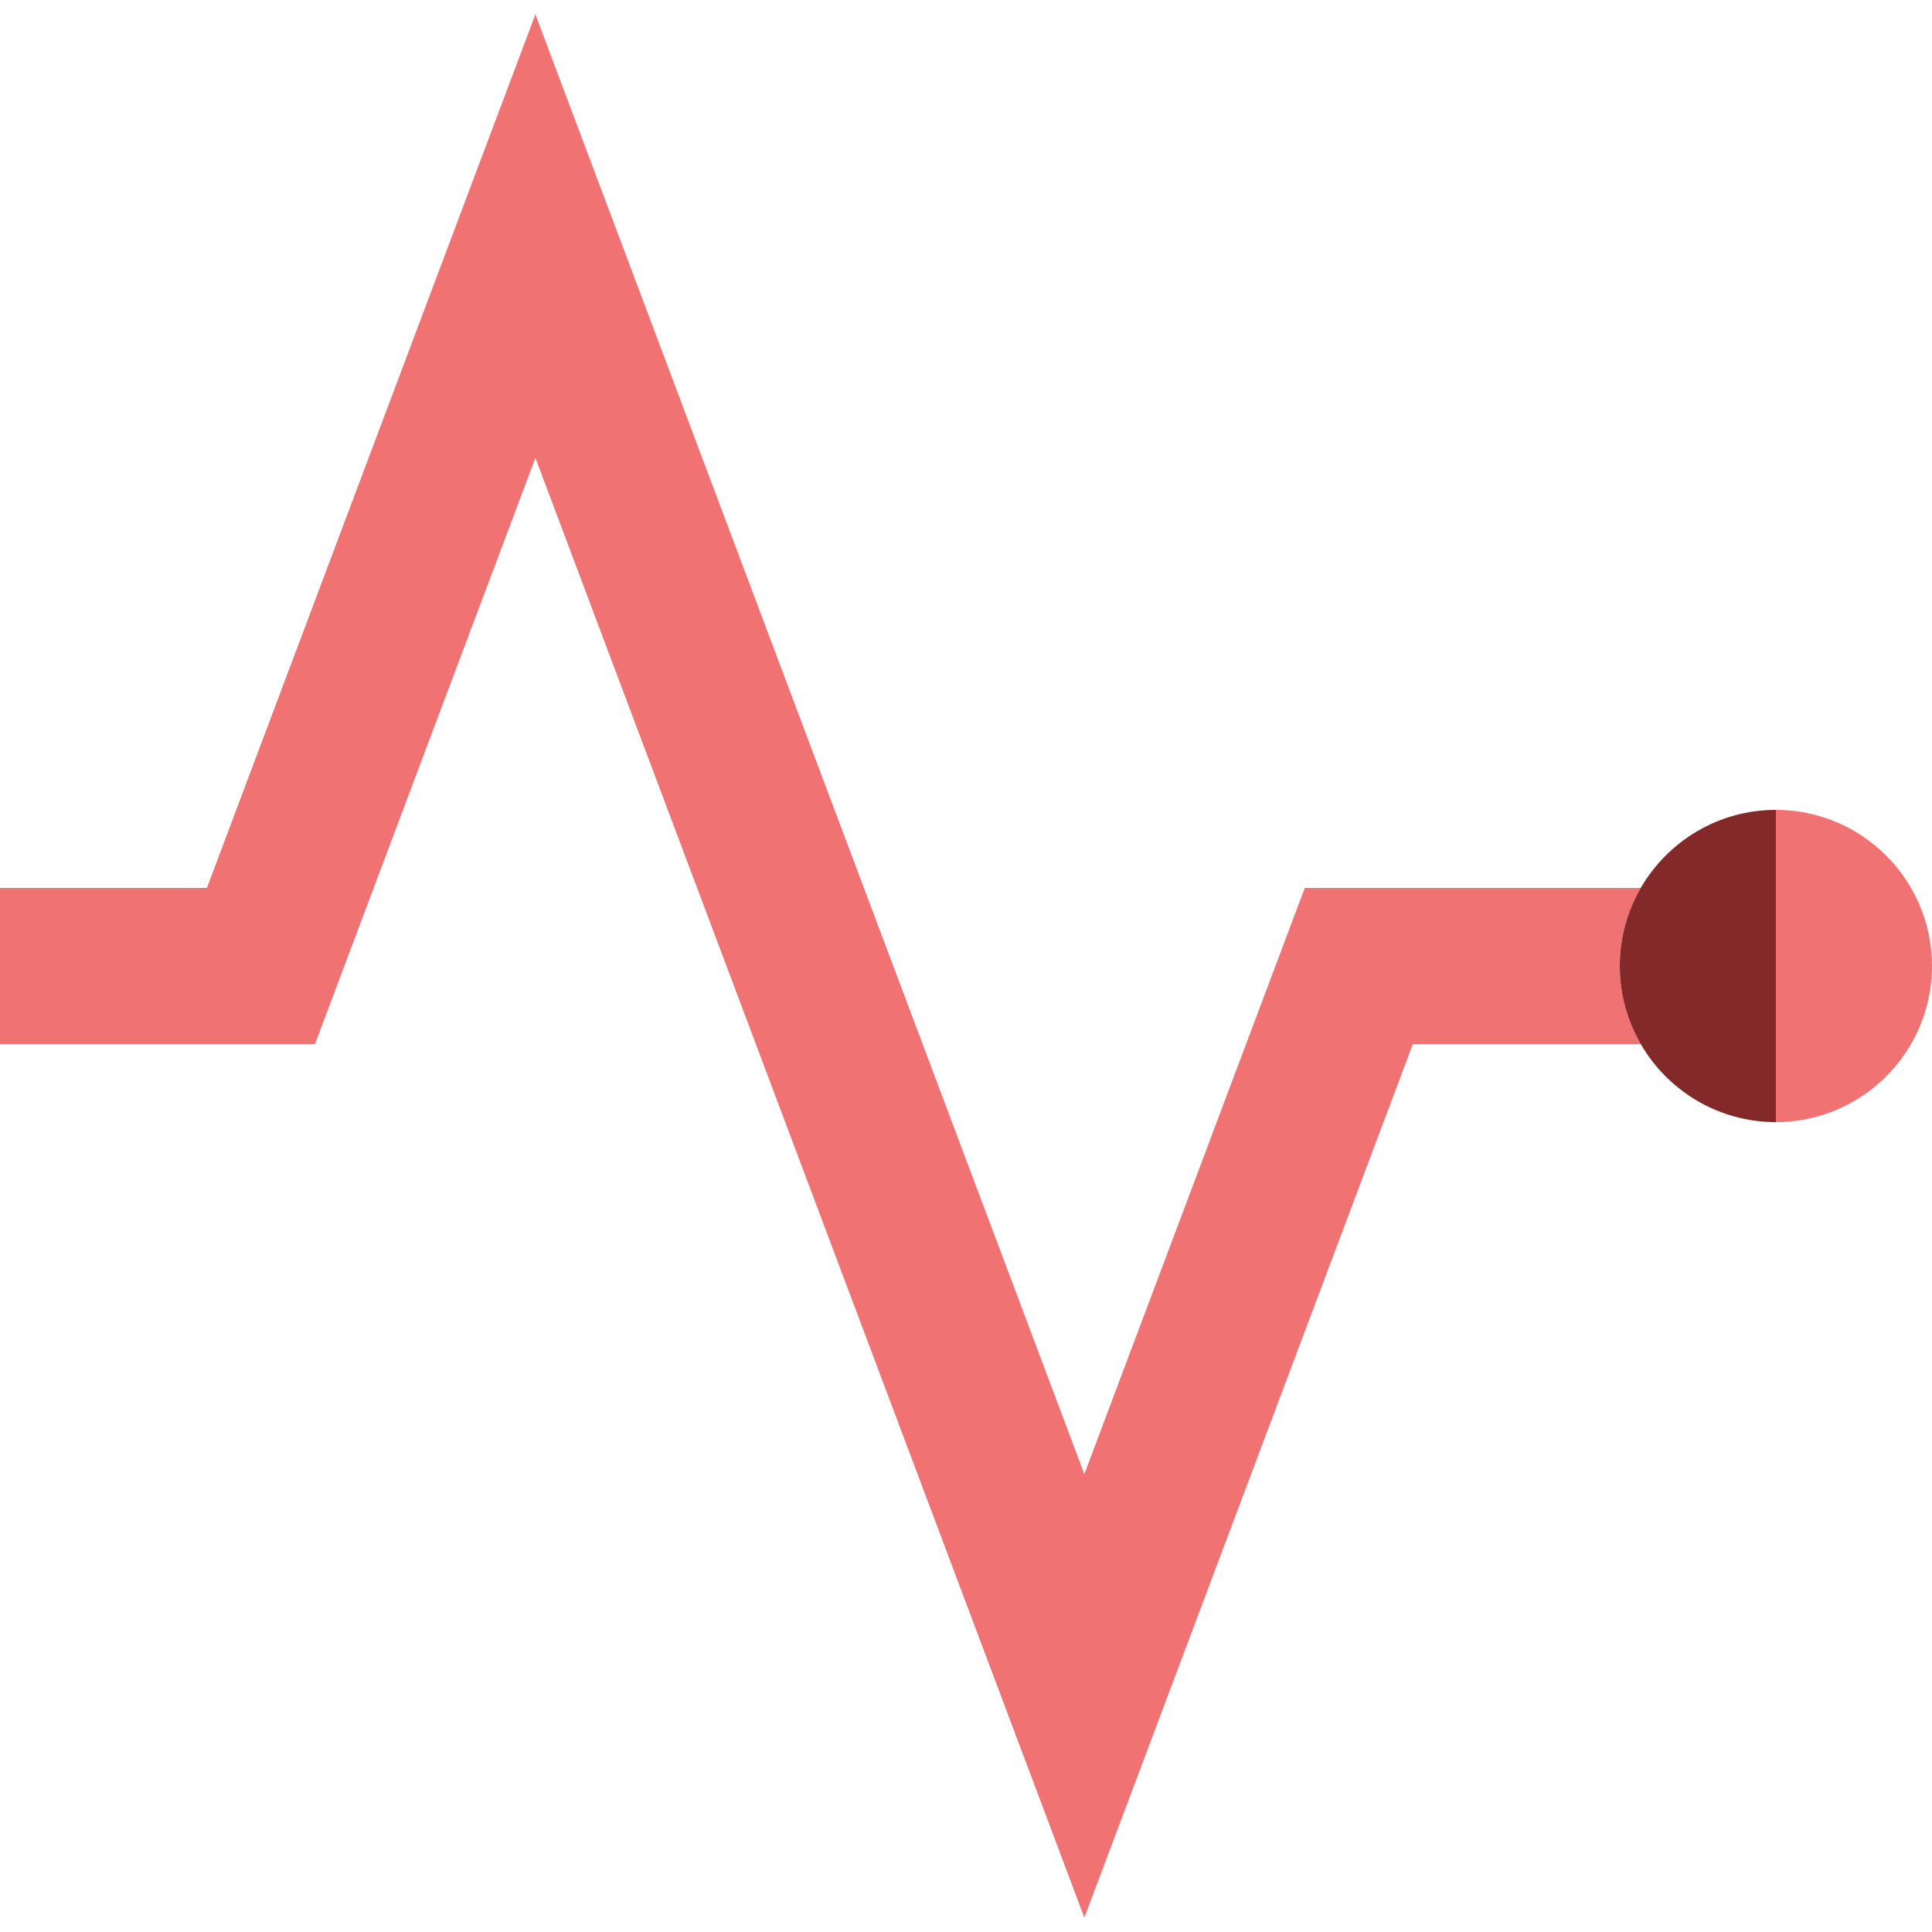 <svg height="200px" width="200px" version="1.1" id="Layer_1" xmlns="http://www.w3.org/2000/svg" xmlns:xlink="http://www.w3.org/1999/xlink" viewBox="0 0 495 495" xml:space="preserve" fill="#000000"><g id="SVGRepo_bgCarrier" stroke-width="0"></g><g id="SVGRepo_tracerCarrier" stroke-linecap="round" stroke-linejoin="round"></g><g id="SVGRepo_iconCarrier"> <g> <path style="fill:#F17272;" d="M420.379,227.5h-86.081l-56.475,150.18l-140.647-374L53.009,227.5H0v40h80.702l56.475-150.18 l140.647,374l84.167-223.82h58.388c-3.414-5.888-5.379-12.716-5.379-20S416.965,233.388,420.379,227.5z"></path> <path style="fill:#F17272;" d="M455,207.5v80c22.06,0,40-17.94,40-40S477.06,207.5,455,207.5z"></path> <path style="fill:#842929;" d="M420.379,227.5c-3.414,5.888-5.379,12.716-5.379,20s1.965,14.112,5.379,20 c6.926,11.945,19.844,20,34.621,20v-80C440.224,207.5,427.306,215.555,420.379,227.5z"></path> </g> </g></svg>